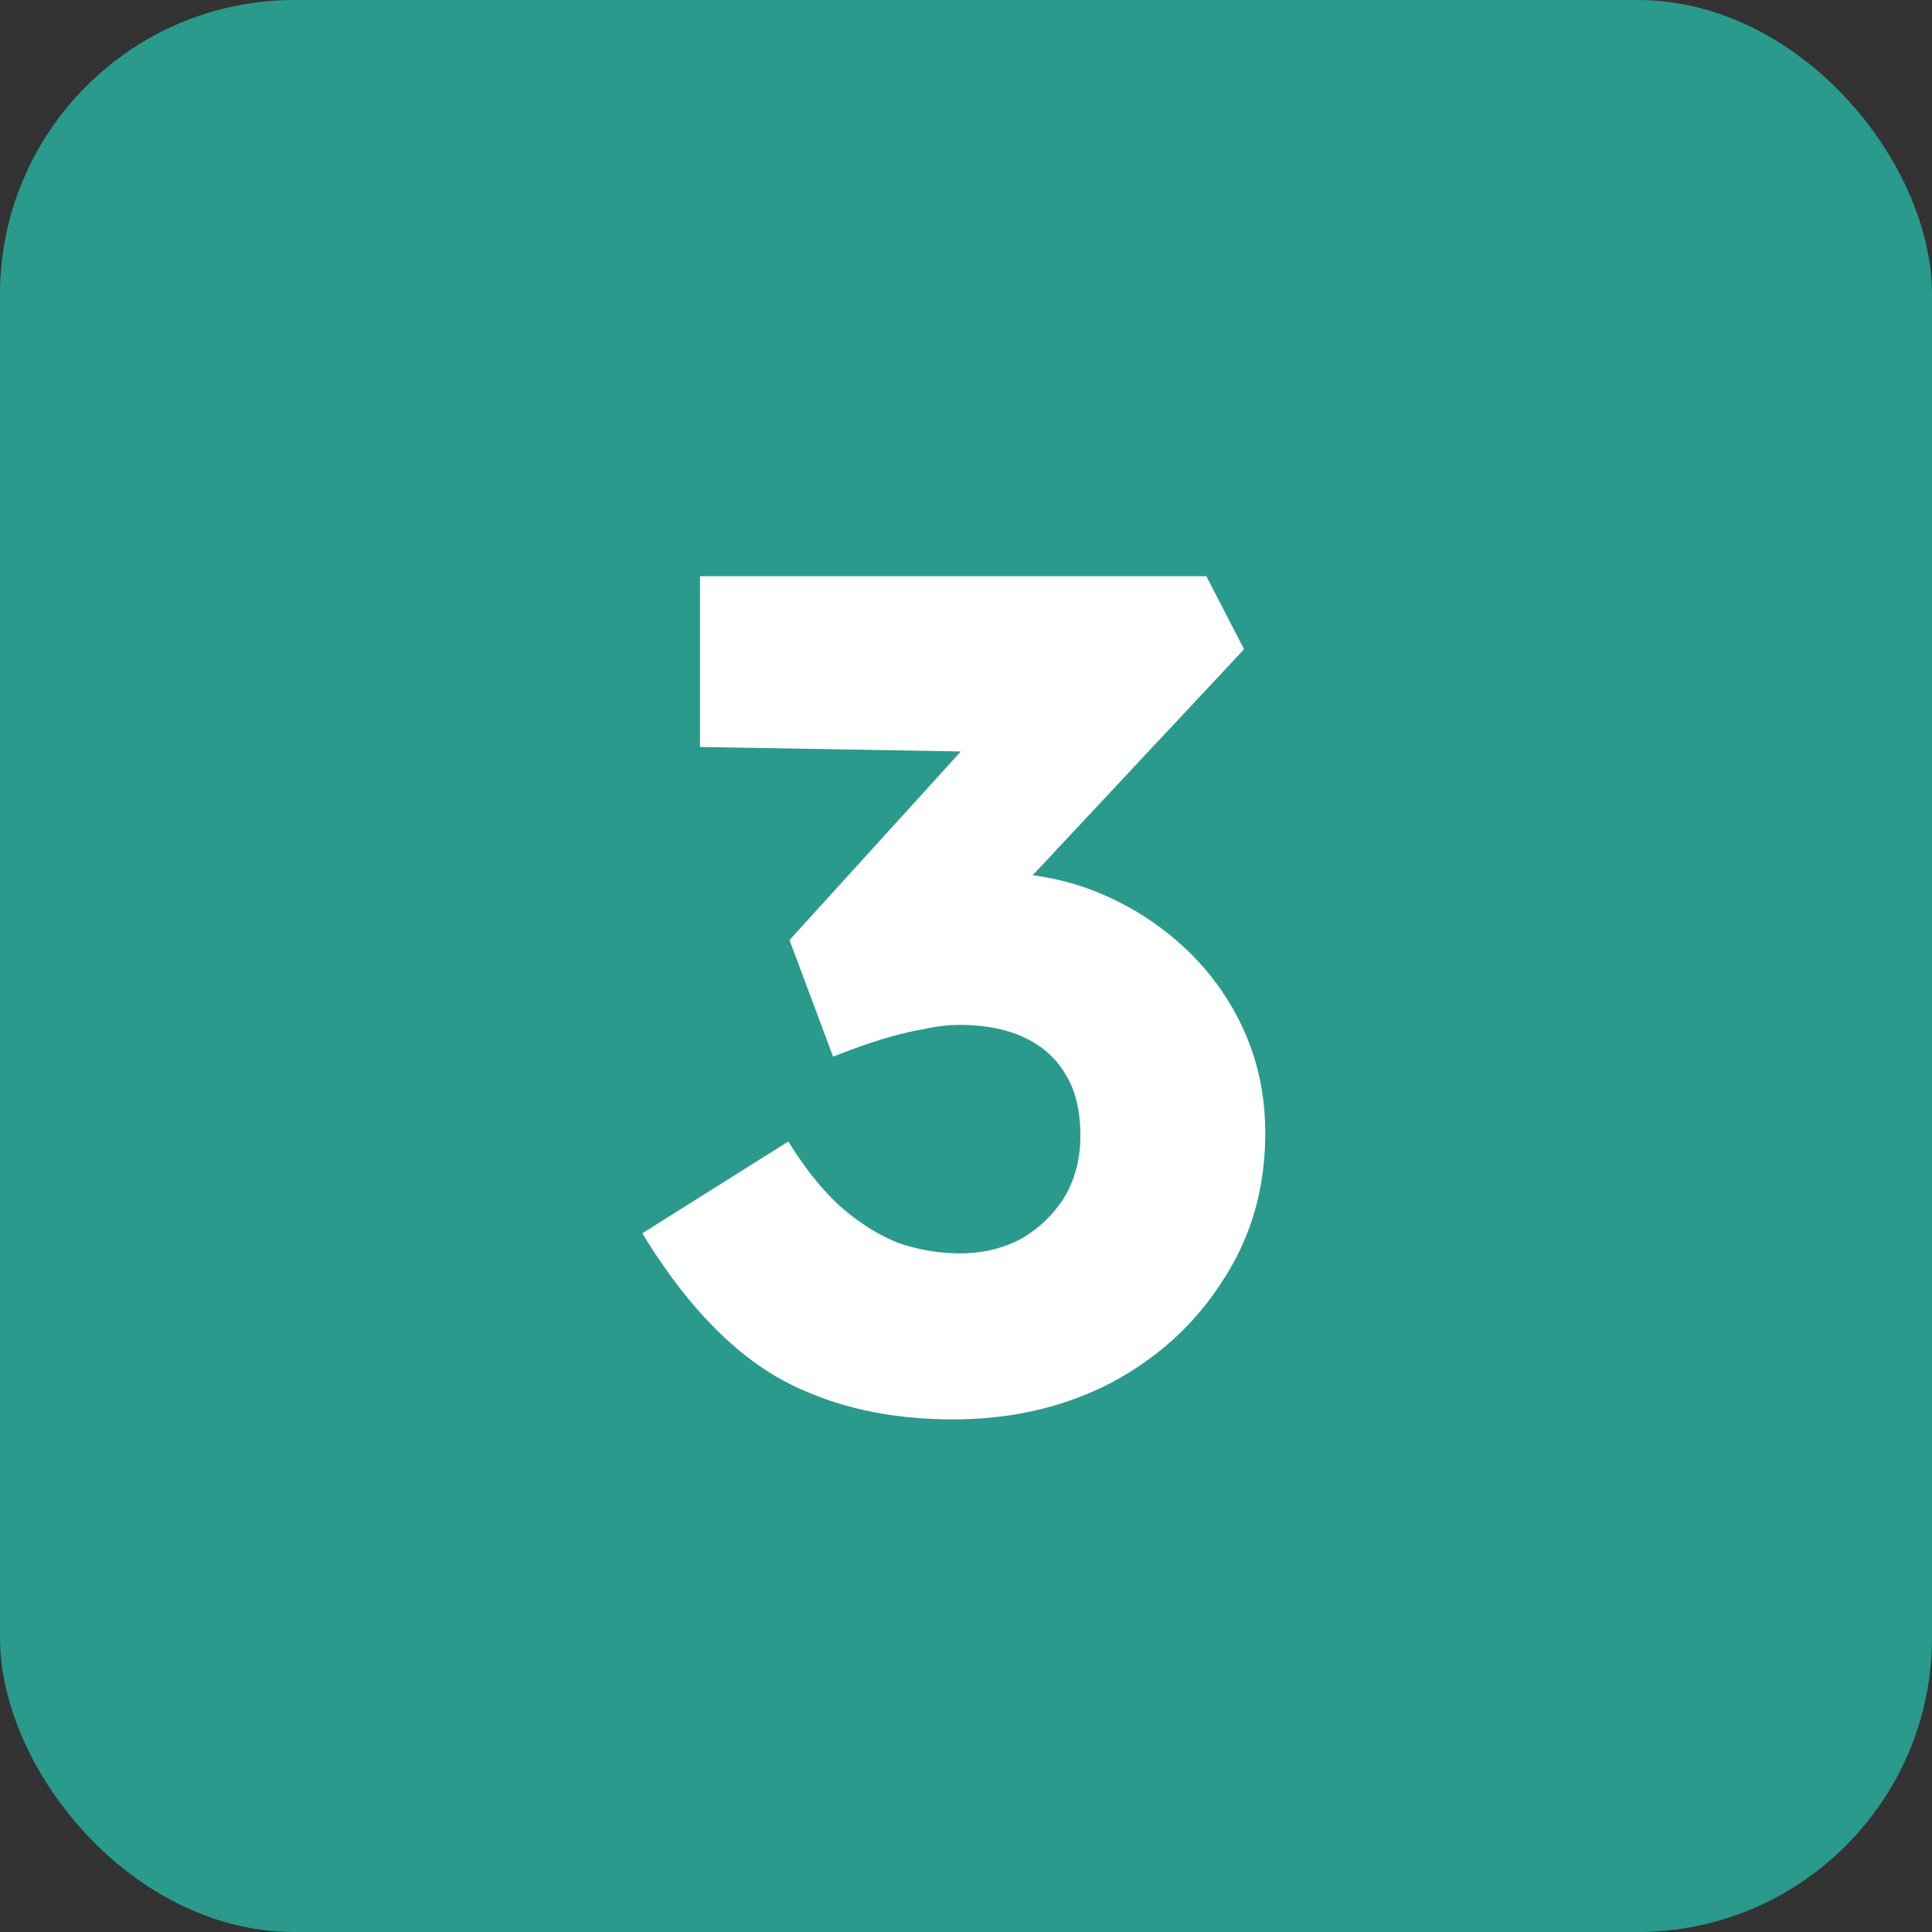 <?xml version="1.0" encoding="UTF-8"?>
<svg xmlns="http://www.w3.org/2000/svg" width="105" height="105" fill="none">
  <rect width="100%" height="100%" fill="#333333" stroke="none"/>
  <rect width="105" height="105" rx="16" fill="#2A9A8C"></rect>
  <path d="M51.804 77.14c-3.627 0-6.784-.747-9.472-2.24-2.688-1.536-5.163-4.16-7.424-7.872l7.936-4.992c.896 1.45 1.835 2.624 2.816 3.52 1.024.896 2.07 1.557 3.136 1.984 1.11.384 2.24.576 3.392.576 1.195 0 2.283-.256 3.264-.768a6.626 6.626 0 0 0 2.368-2.24c.597-.981.896-2.112.896-3.392 0-1.323-.256-2.41-.768-3.264-.512-.896-1.259-1.579-2.24-2.048-.981-.47-2.176-.704-3.584-.704-.597 0-1.28.085-2.048.256-.725.128-1.493.32-2.304.576-.81.256-1.643.555-2.496.896l-2.368-6.336 10.752-11.84 2.944 1.664-18.56-.32v-9.28h27.52l2.048 3.968-14.784 15.808-2.496-3.008c.341-.128.896-.256 1.664-.384.768-.17 1.493-.256 2.176-.256 1.963 0 3.819.363 5.568 1.088a15.39 15.39 0 0 1 4.672 3.008 13.902 13.902 0 0 1 3.2 4.48c.768 1.707 1.152 3.563 1.152 5.568 0 2.987-.768 5.653-2.304 8-1.493 2.347-3.52 4.203-6.08 5.568-2.56 1.323-5.419 1.984-8.576 1.984Z" fill="#fff"></path>
</svg>
